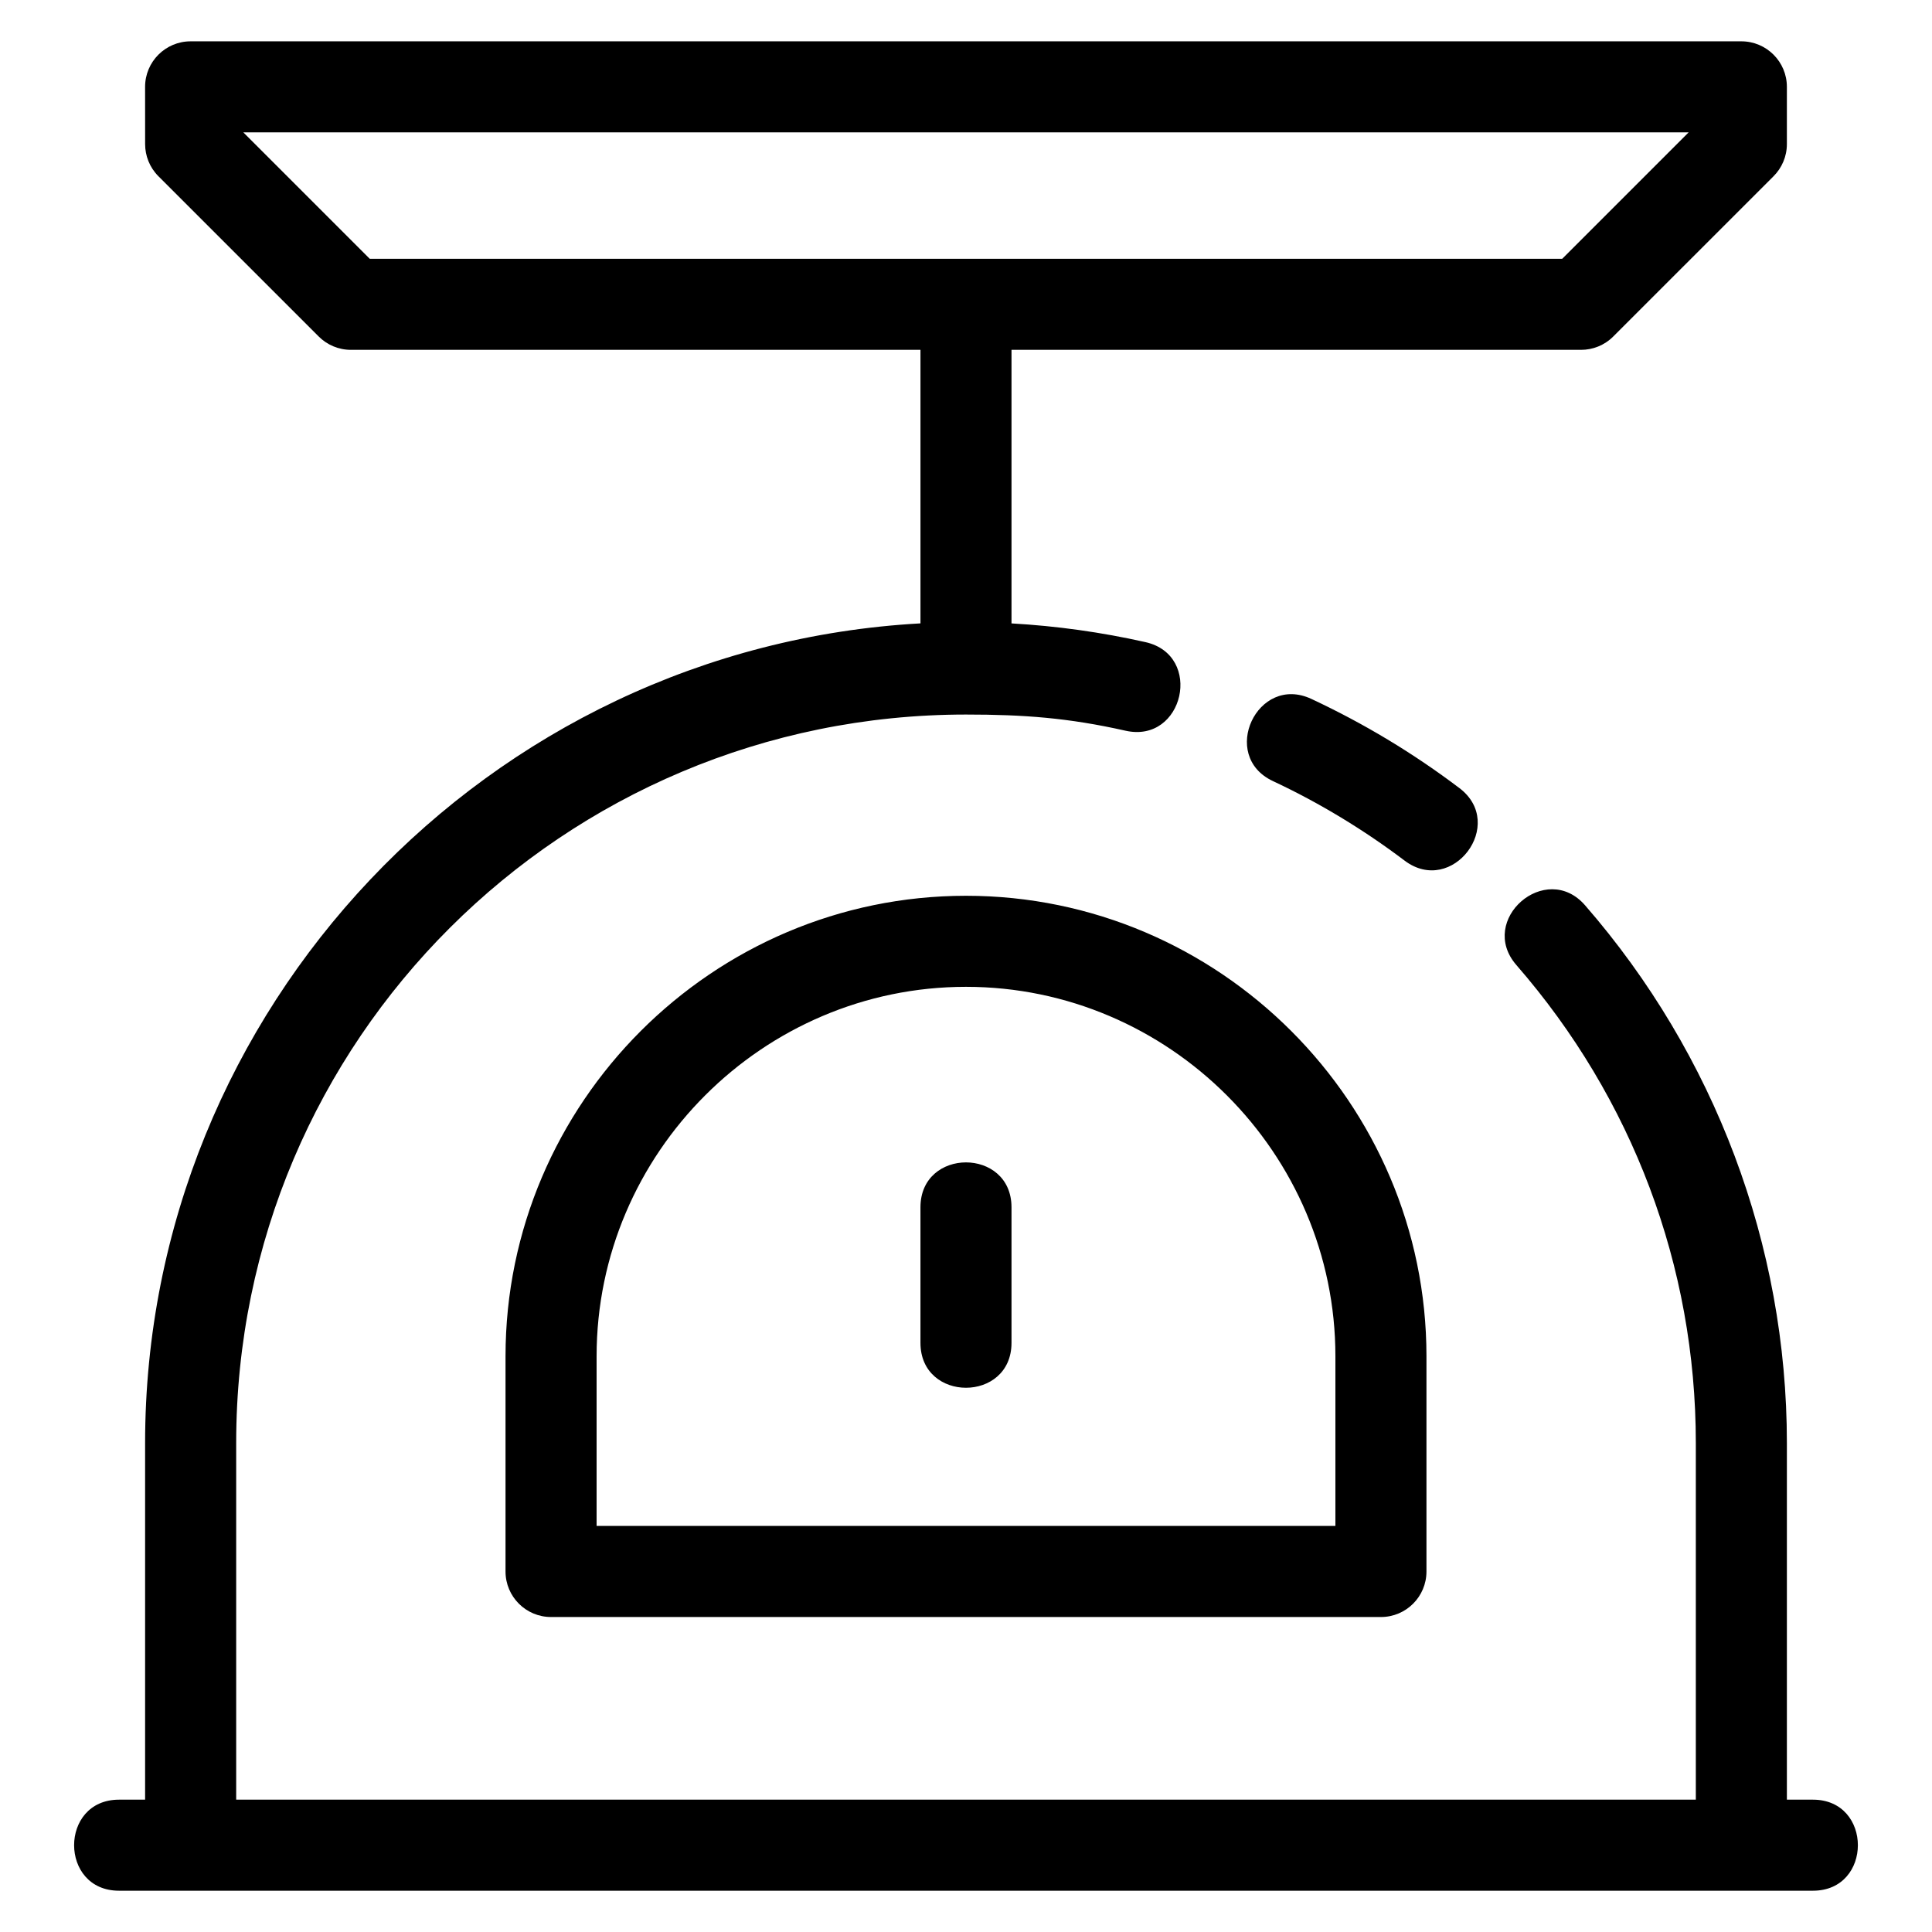 <?xml version="1.0" encoding="UTF-8"?>
<!-- Uploaded to: ICON Repo, www.iconrepo.com, Generator: ICON Repo Mixer Tools -->
<svg fill="#000000" width="800px" height="800px" version="1.1" viewBox="144 144 512 512" xmlns="http://www.w3.org/2000/svg">
 <path d="m545.86 399.75c-10.402-11.953 7.797-27.789 18.195-15.84 34.383 39.512 53.488 90.098 53.488 142.5v94.52h6.91c15.871 0 15.871 24.129 0 24.129h-448.91c-15.871 0-15.871-24.129 0-24.129h6.91v-94.52c0-115.02 90.746-210.86 205.48-217.21v-72.488h-150.94c-3.332 0-6.348-1.352-8.531-3.535l-42.477-42.469c-2.352-2.356-3.527-5.445-3.527-8.531l-0.008-15.16c0-6.664 5.402-12.066 12.066-12.066h410.96c6.664 0 12.066 5.402 12.066 12.066v15.16c0 3.332-1.355 6.348-3.535 8.531l-42.477 42.469c-2.356 2.356-5.445 3.535-8.531 3.535h-150.94v72.496c11.965 0.68 23.809 2.332 35.496 4.961 15.441 3.469 10.164 26.945-5.277 23.477-15.133-3.41-26.961-4.285-42.277-4.285-106.78 0-193.41 86.289-193.41 193.05v94.52h386.82v-94.52c0-46.883-16.785-91.312-47.551-126.66zm-157.93 64.199c0-15.871 24.129-15.871 24.129 0v35.918c0 15.871-24.129 15.871-24.129 0zm12.066-82.559c67.141 0 122.03 54.883 122.03 122.03v57.043c0 6.664-5.402 12.062-12.062 12.062h-219.93c-6.664 0-12.066-5.398-12.066-12.062v-57.043c0-67.141 54.887-122.03 122.03-122.03zm0 24.129c-53.816 0-97.891 44.082-97.891 97.898v44.973h195.79v-44.973c0-53.816-44.082-97.898-97.898-97.898zm158.01-192.94 33.5-33.5h-383.02l33.5 33.5h316.02zm-76.656 138.42c-14.316-6.695-4.141-28.473 10.18-21.777 13.93 6.516 26.945 14.34 39.215 23.617 12.645 9.543-1.867 28.77-14.52 19.227-10.789-8.16-22.625-15.34-34.875-21.066z"/>
</svg>
